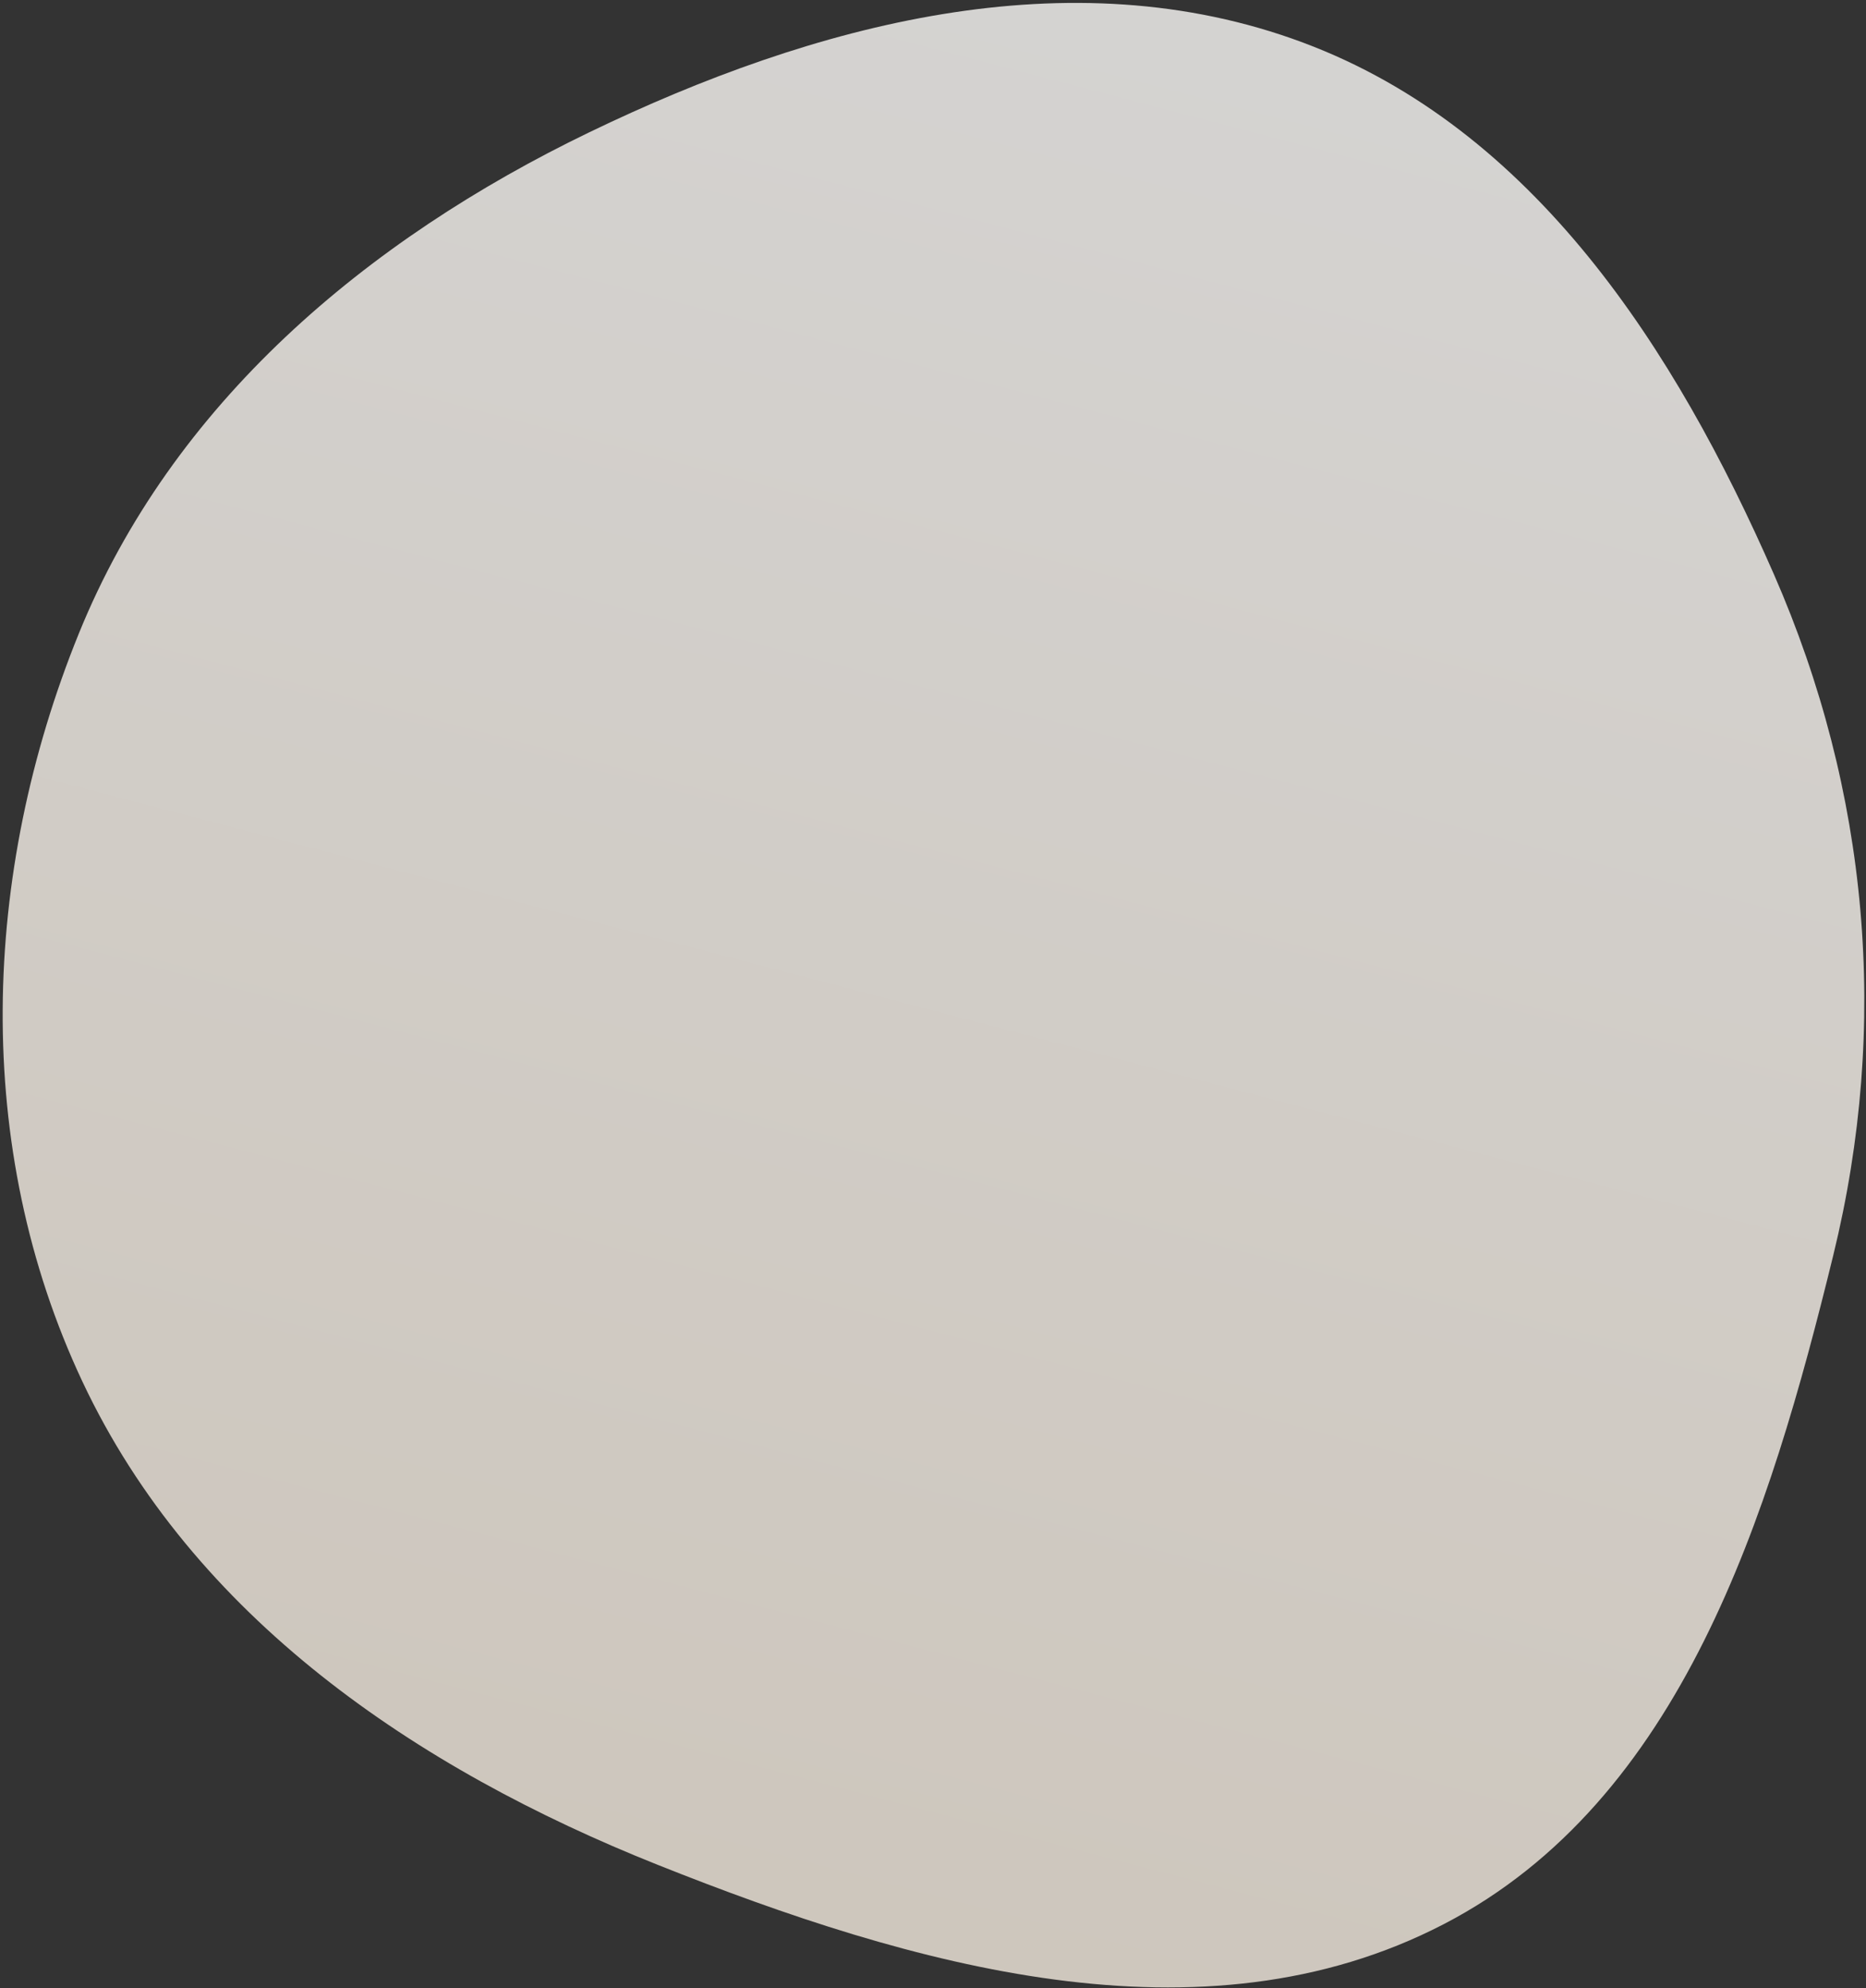 <?xml version="1.0" encoding="UTF-8"?> <svg xmlns="http://www.w3.org/2000/svg" width="628" height="669" viewBox="0 0 628 669" fill="none"><rect x="0" y="0" width="628" height="669" fill="#333333" stroke="none"/><path opacity="0.8" fill-rule="evenodd" clip-rule="evenodd" d="M597.033 193.311C628.96 266.282 635.94 344.93 617.007 422.297C595.545 509.998 566.043 605.892 485.893 647.463C404.291 689.788 306.758 661.54 221.364 627.506C139.96 595.063 65.014 544.159 27.721 464.859C-9.392 385.942 -6.271 294.003 26.523 213.196C57.894 135.894 123.177 80.791 198.306 44.524C273.853 8.055 359.909 -15.009 438.505 14.32C516.13 43.286 563.822 117.405 597.033 193.311Z" fill="url(#paint0_linear_2380_20)"></path><defs><linearGradient id="paint0_linear_2380_20" x1="520.503" y1="-118.499" x2="319.726" y2="649.028" gradientUnits="userSpaceOnUse"><stop stop-color="white"></stop><stop offset="1" stop-color="#F5ECE0"></stop></linearGradient></defs></svg> 